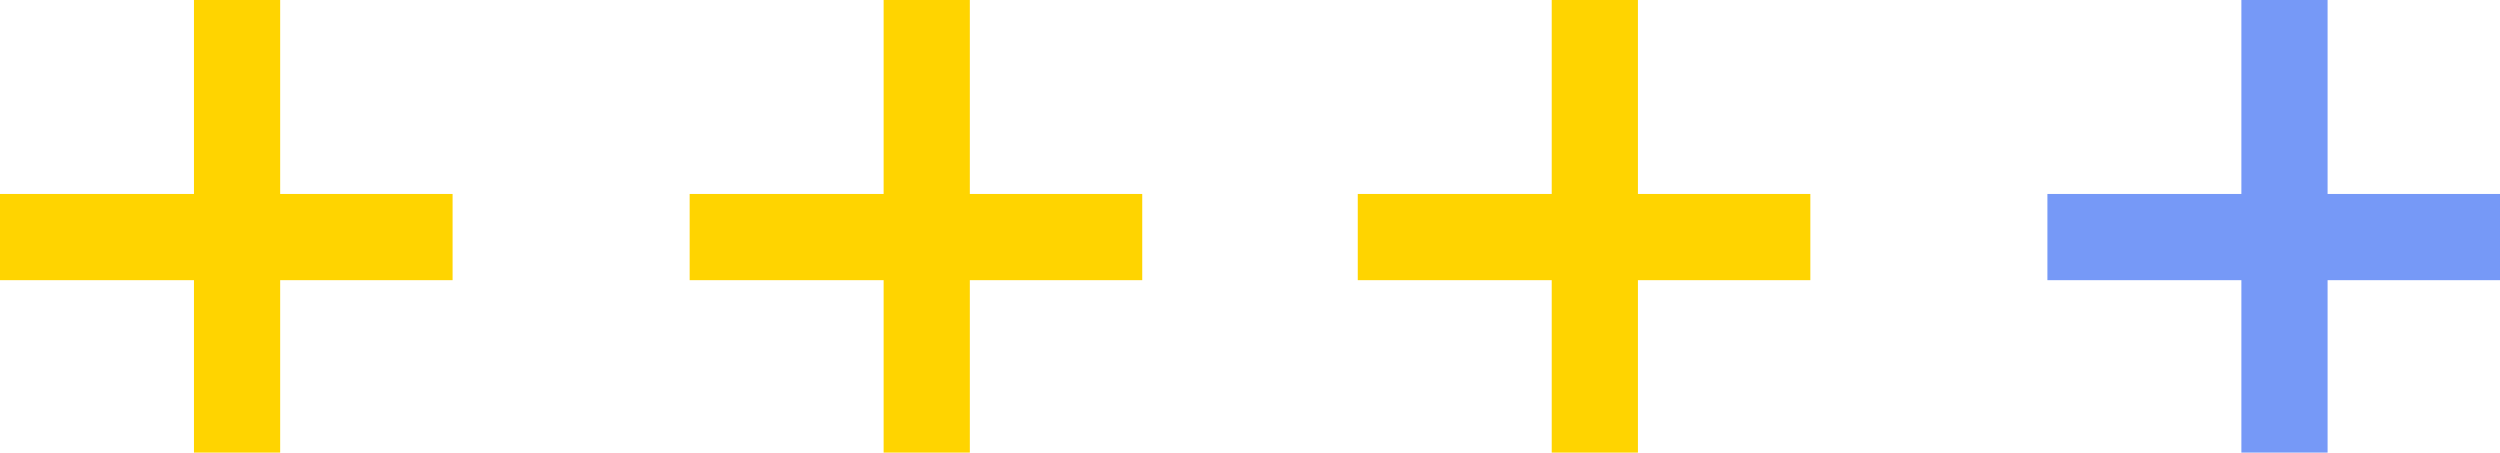 <svg xmlns="http://www.w3.org/2000/svg" width="116" height="21" viewBox="0 0 116 21"><g id="Group_367" data-name="Group 367" transform="translate(-1045 -4837)"><g id="Group_357" data-name="Group 357" transform="translate(671)"><rect id="Rectangle_1568" data-name="Rectangle 1568" width="4" height="21" transform="translate(383 4837)" fill="#ffd400"></rect><rect id="Rectangle_1569" data-name="Rectangle 1569" width="4" height="21" transform="translate(395 4846) rotate(90)" fill="#ffd400"></rect></g><g id="Group_358" data-name="Group 358" transform="translate(671)"><rect id="Rectangle_1570" data-name="Rectangle 1570" width="4" height="21" transform="translate(415 4837)" fill="#ffd400"></rect><rect id="Rectangle_1571" data-name="Rectangle 1571" width="4" height="21" transform="translate(427 4846) rotate(90)" fill="#ffd400"></rect></g><g id="Group_359" data-name="Group 359" transform="translate(671)"><rect id="Rectangle_1572" data-name="Rectangle 1572" width="4" height="21" transform="translate(446 4837)" fill="#ffd400"></rect><rect id="Rectangle_1573" data-name="Rectangle 1573" width="4" height="21" transform="translate(458 4846) rotate(90)" fill="#ffd400"></rect></g><g id="Group_360" data-name="Group 360" transform="translate(671)"><rect id="Rectangle_1574" data-name="Rectangle 1574" width="4" height="21" transform="translate(478 4837)" fill="#7699f7"></rect><rect id="Rectangle_1575" data-name="Rectangle 1575" width="4" height="21" transform="translate(490 4846) rotate(90)" fill="#7699f7"></rect></g></g></svg>